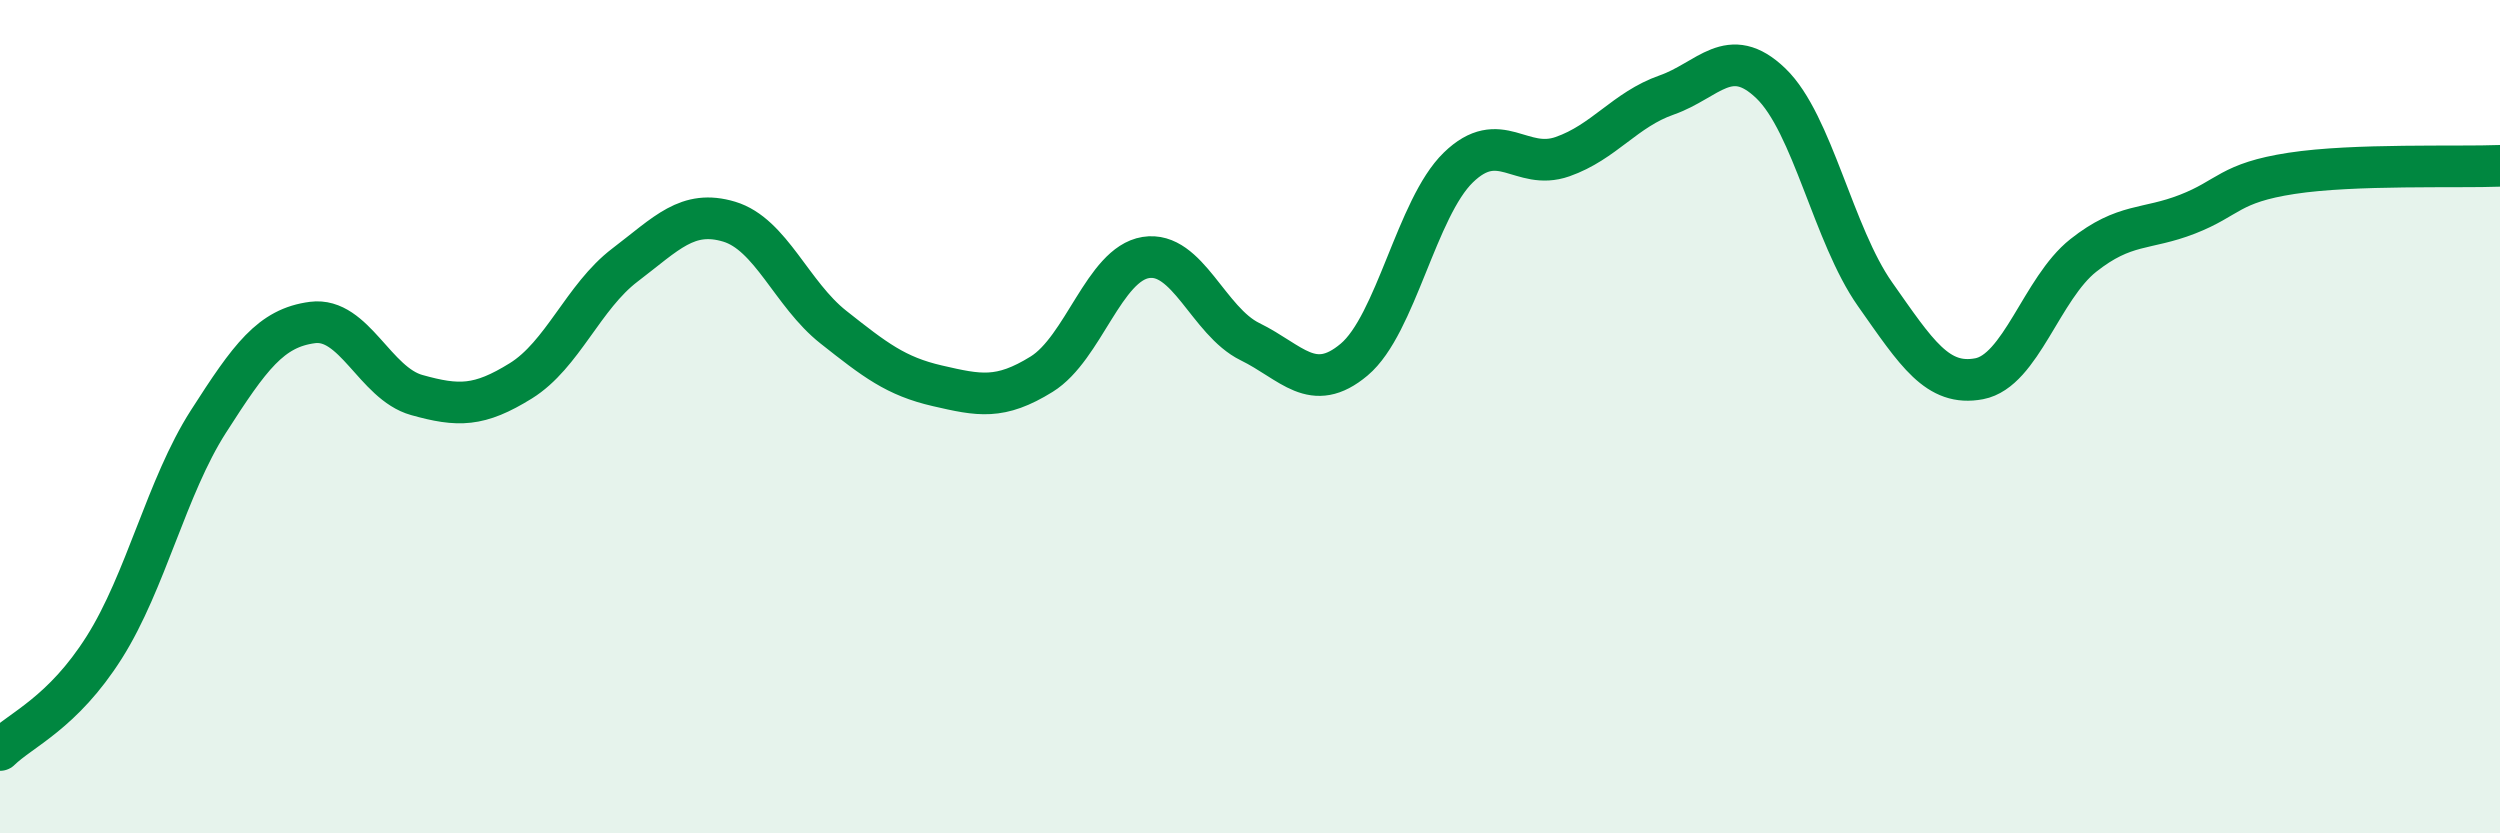 
    <svg width="60" height="20" viewBox="0 0 60 20" xmlns="http://www.w3.org/2000/svg">
      <path
        d="M 0,18 C 0.5,17.51 1.5,17.12 2.5,15.54 C 3.5,13.96 4,11.68 5,10.12 C 6,8.56 6.5,7.87 7.5,7.74 C 8.5,7.61 9,9.2 10,9.48 C 11,9.76 11.5,9.76 12.5,9.14 C 13.5,8.52 14,7.12 15,6.36 C 16,5.6 16.5,5.02 17.5,5.32 C 18.5,5.62 19,7.06 20,7.85 C 21,8.64 21.5,9.03 22.5,9.26 C 23.5,9.49 24,9.6 25,8.98 C 26,8.36 26.5,6.34 27.5,6.18 C 28.5,6.02 29,7.71 30,8.2 C 31,8.69 31.5,9.47 32.5,8.63 C 33.5,7.79 34,4.99 35,4.02 C 36,3.05 36.5,4.11 37.5,3.76 C 38.5,3.41 39,2.63 40,2.28 C 41,1.93 41.5,1.04 42.5,2 C 43.5,2.96 44,5.64 45,7.06 C 46,8.48 46.5,9.28 47.5,9.09 C 48.5,8.9 49,6.92 50,6.13 C 51,5.34 51.5,5.53 52.5,5.14 C 53.5,4.75 53.5,4.39 55,4.16 C 56.5,3.93 59,4.02 60,3.98L60 20L0 20Z"
        fill="#008740"
        opacity="0.1"
        stroke-linecap="round"
        stroke-linejoin="round"
      />
      <path
        d="M 0,18 C 0.5,17.51 1.5,17.12 2.5,15.54 C 3.5,13.96 4,11.68 5,10.12 C 6,8.56 6.5,7.87 7.5,7.74 C 8.5,7.61 9,9.2 10,9.48 C 11,9.76 11.5,9.76 12.5,9.14 C 13.5,8.52 14,7.12 15,6.36 C 16,5.6 16.5,5.02 17.5,5.32 C 18.5,5.62 19,7.06 20,7.85 C 21,8.64 21.5,9.03 22.5,9.26 C 23.5,9.49 24,9.6 25,8.98 C 26,8.36 26.5,6.34 27.5,6.18 C 28.5,6.02 29,7.71 30,8.2 C 31,8.69 31.5,9.47 32.5,8.63 C 33.5,7.79 34,4.99 35,4.02 C 36,3.05 36.5,4.11 37.5,3.76 C 38.5,3.41 39,2.63 40,2.28 C 41,1.93 41.5,1.04 42.5,2 C 43.5,2.96 44,5.64 45,7.06 C 46,8.48 46.5,9.28 47.5,9.09 C 48.5,8.9 49,6.92 50,6.13 C 51,5.34 51.5,5.53 52.5,5.14 C 53.5,4.75 53.5,4.39 55,4.16 C 56.5,3.93 59,4.02 60,3.98"
        stroke="#008740"
        stroke-width="1"
        fill="none"
        stroke-linecap="round"
        stroke-linejoin="round"
      />
    </svg>
  